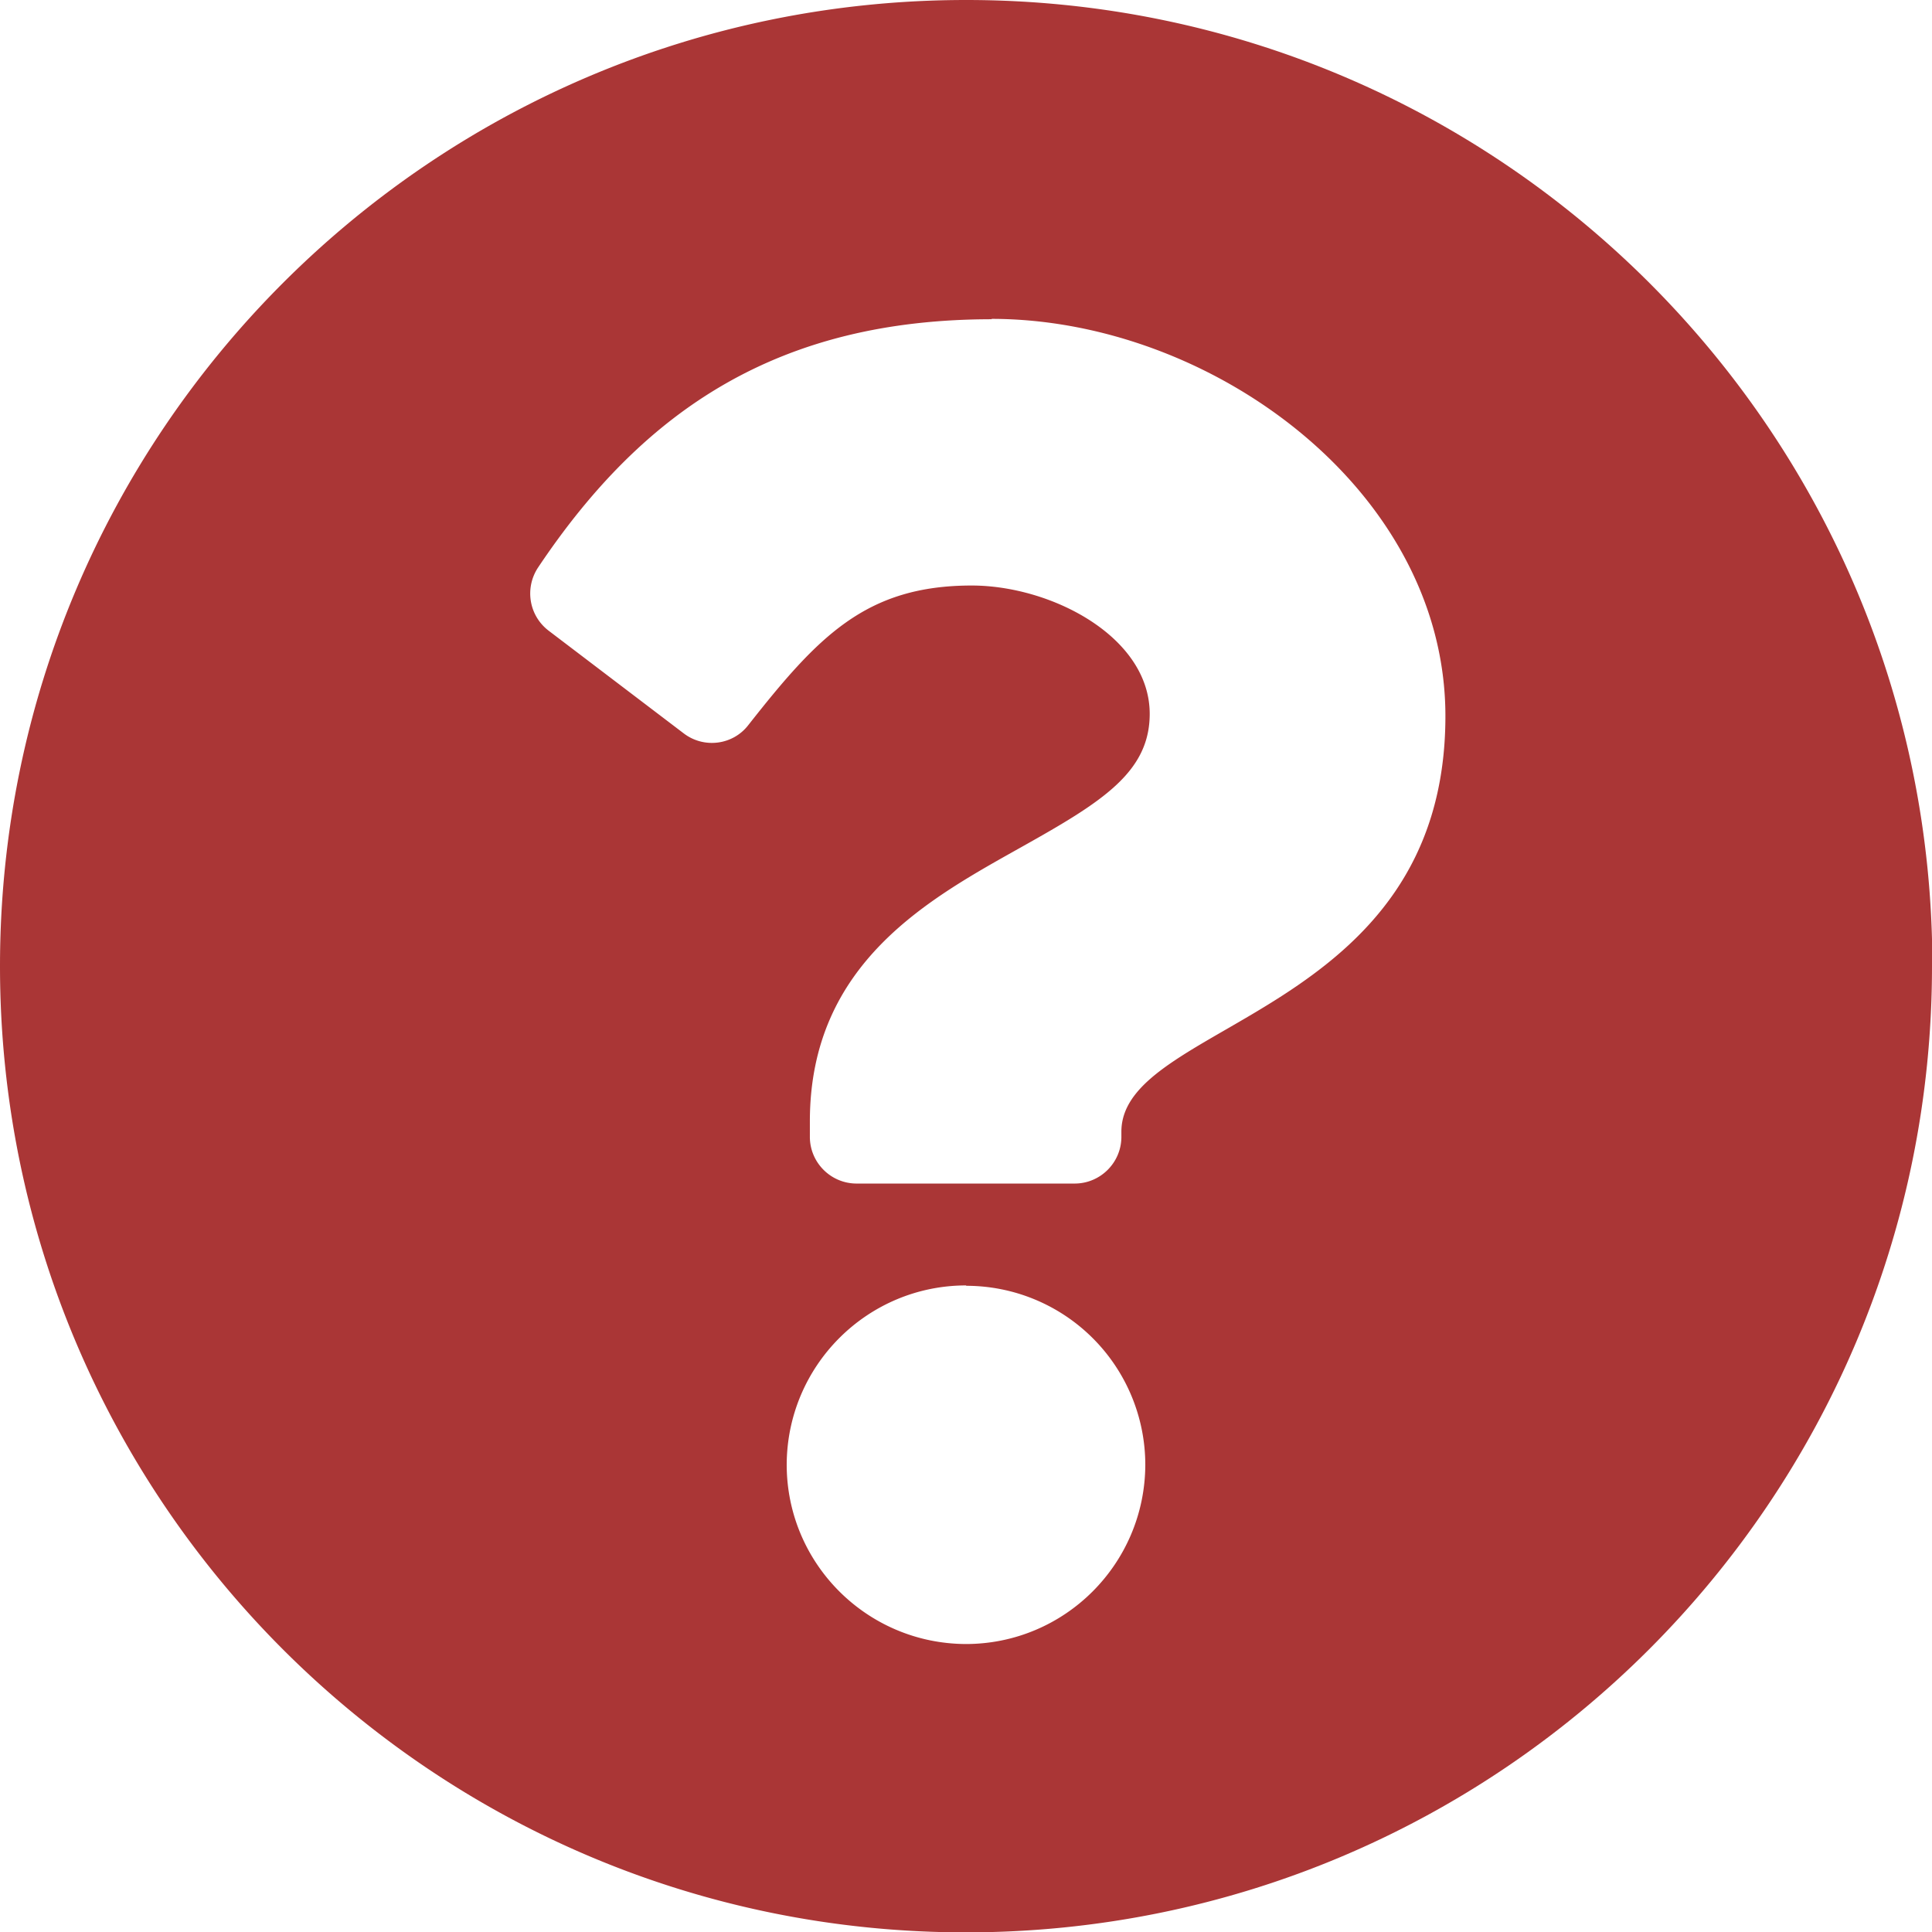 <svg id="Layer_1" xmlns="http://www.w3.org/2000/svg" viewBox="0 0 52.53 52.53"><path id="Icon_awesome-question-circle" d="M52.53 26.27c0 14.51-11.76 26.27-26.27 26.27S0 40.77 0 26.27C0 11.76 11.76 0 26.27 0s26.27 11.76 26.27 26.26zM26.97 8.68c-5.77 0-9.45 2.43-12.34 6.75-.37.56-.25 1.31.29 1.72l3.67 2.79c.55.42 1.34.32 1.76-.23 1.89-2.4 3.19-3.79 6.07-3.79 2.16 0 4.84 1.39 4.84 3.49 0 1.59-1.31 2.4-3.45 3.6-2.49 1.4-5.79 3.14-5.79 7.48v.42c0 .7.57 1.27 1.27 1.27h5.93c.7 0 1.27-.57 1.27-1.27v-.14c0-3.01 8.81-3.14 8.81-11.3 0-6.14-6.38-10.8-12.34-10.8zm-.7 26.27c-2.69 0-4.87 2.18-4.88 4.87 0 2.69 2.18 4.87 4.87 4.88 2.69 0 4.87-2.18 4.88-4.87a4.87 4.87 0 00-4.87-4.87z" fill="#aa3636" stroke-width="0"/></svg>